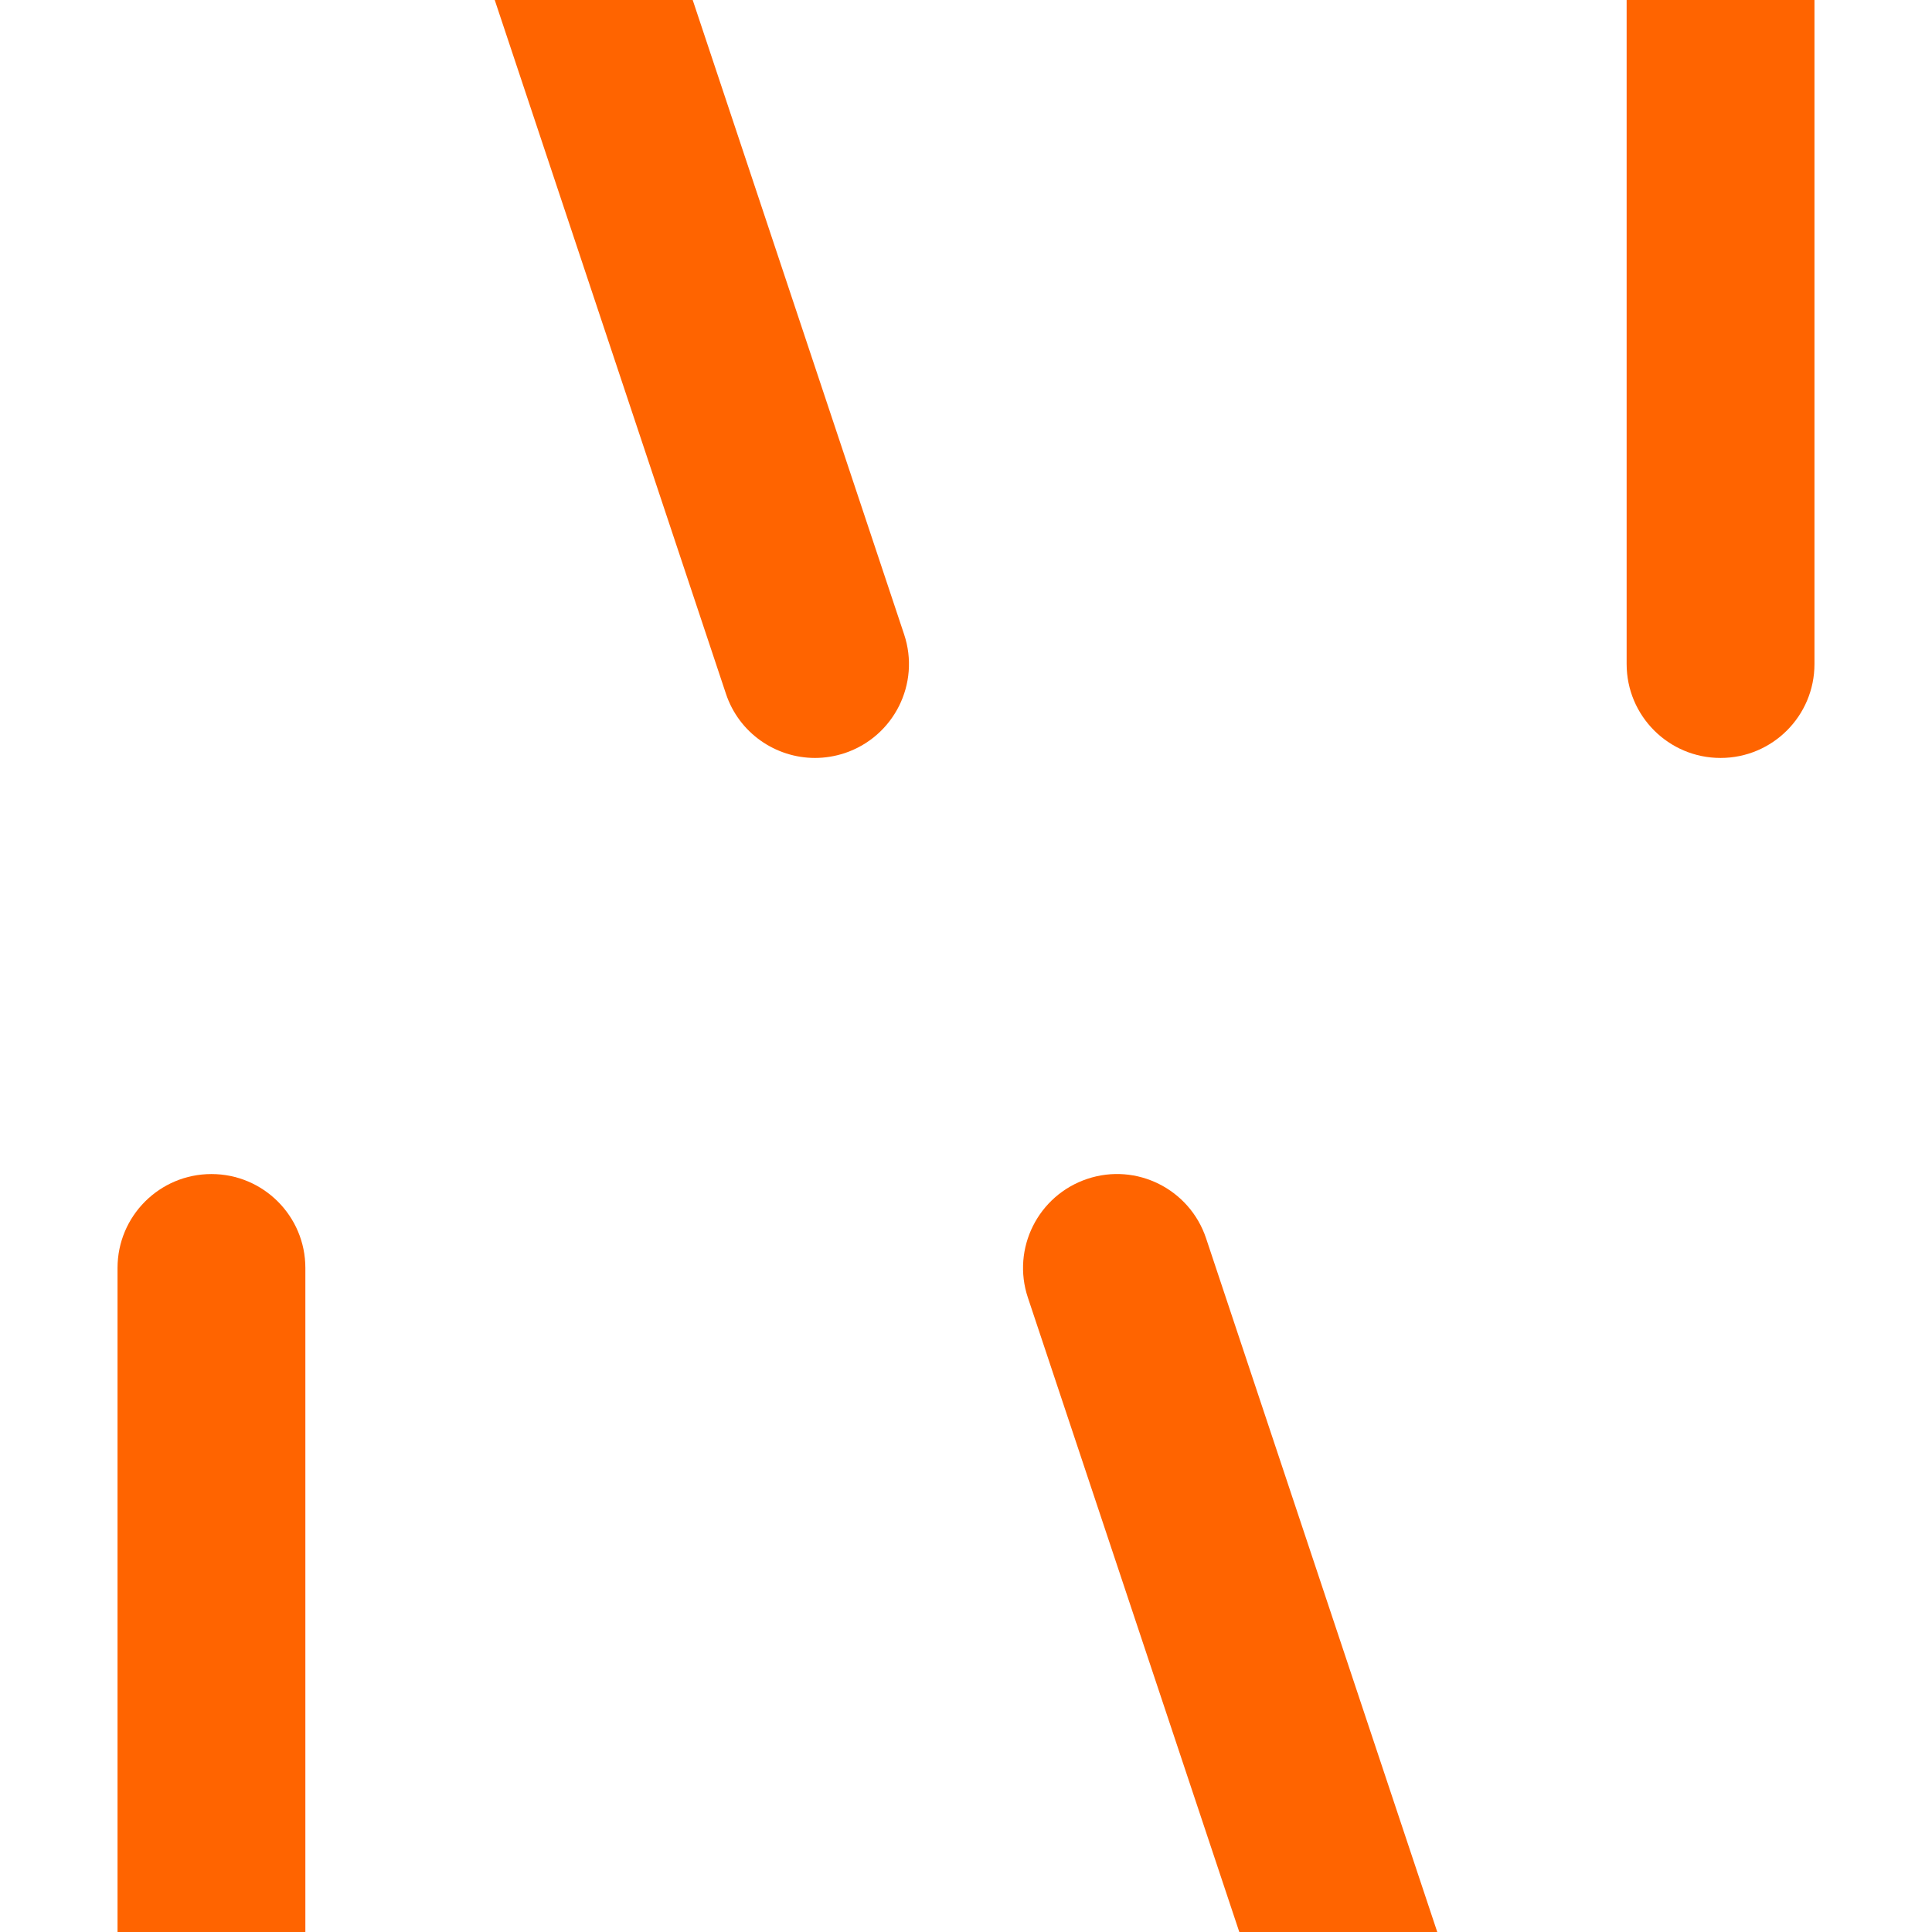 <?xml version="1.0" encoding="UTF-8"?>
<!-- Generator: Adobe Illustrator 27.2.0, SVG Export Plug-In . SVG Version: 6.00 Build 0)  -->
<svg xmlns="http://www.w3.org/2000/svg" xmlns:xlink="http://www.w3.org/1999/xlink" version="1.1" x="0px" y="0px" viewBox="0 0 1080 1080" style="enable-background:new 0 0 1080 1080;" xml:space="preserve">
<style type="text/css">
	.st0{fill:#FFFFFF;}
	.st1{fill:#7300F0;}
	.st2{fill:#B9E6D2;}
	.st3{fill:#B4FA00;}
	.st4{fill:#003755;}
	.st5{fill:#D7AFFF;}
	.st6{fill:#FF6400;}
	.st7{fill:#FFD7BE;}
</style>
<g id="Grid">
</g>
<g id="Graphic-element">
	<g>
		<g>
			<path class="st6" d="M961.8,423.7c-29,0-52.5-23.5-52.5-52.5V-135c0-29,23.5-52.5,52.5-52.5s52.5,23.5,52.5,52.5v506.2     C1014.3,400.2,990.8,423.7,961.8,423.7z"></path>
		</g>
		<g>
			<path class="st6" d="M455.6,423.7c-22,0-42.5-13.9-49.8-35.9L237.1-118.4c-9.2-27.5,5.7-57.2,33.2-66.4     c27.5-9.2,57.2,5.7,66.4,33.2l168.7,506.2c9.2,27.5-5.7,57.2-33.2,66.4C466.7,422.8,461.1,423.7,455.6,423.7z"></path>
		</g>
		<g>
			<path class="st6" d="M118.2,1267.5C118.2,1267.5,118.2,1267.5,118.2,1267.5c-29,0-52.5-23.5-52.5-52.5l0-506.2     c0-29,23.5-52.5,52.5-52.5s52.5,23.5,52.5,52.5l0,506.2C170.7,1244,147.2,1267.5,118.2,1267.5z"></path>
		</g>
		<g>
			<path class="st6" d="M793.1,1267.5c-22,0-42.5-13.9-49.8-35.9L574.6,725.4c-9.2-27.5,5.7-57.2,33.2-66.4     c27.5-9.2,57.2,5.7,66.4,33.2l168.7,506.2c9.2,27.5-5.7,57.2-33.2,66.4C804.2,1266.7,798.6,1267.5,793.1,1267.5z"></path>
		</g>
	</g>
</g>
</svg>
